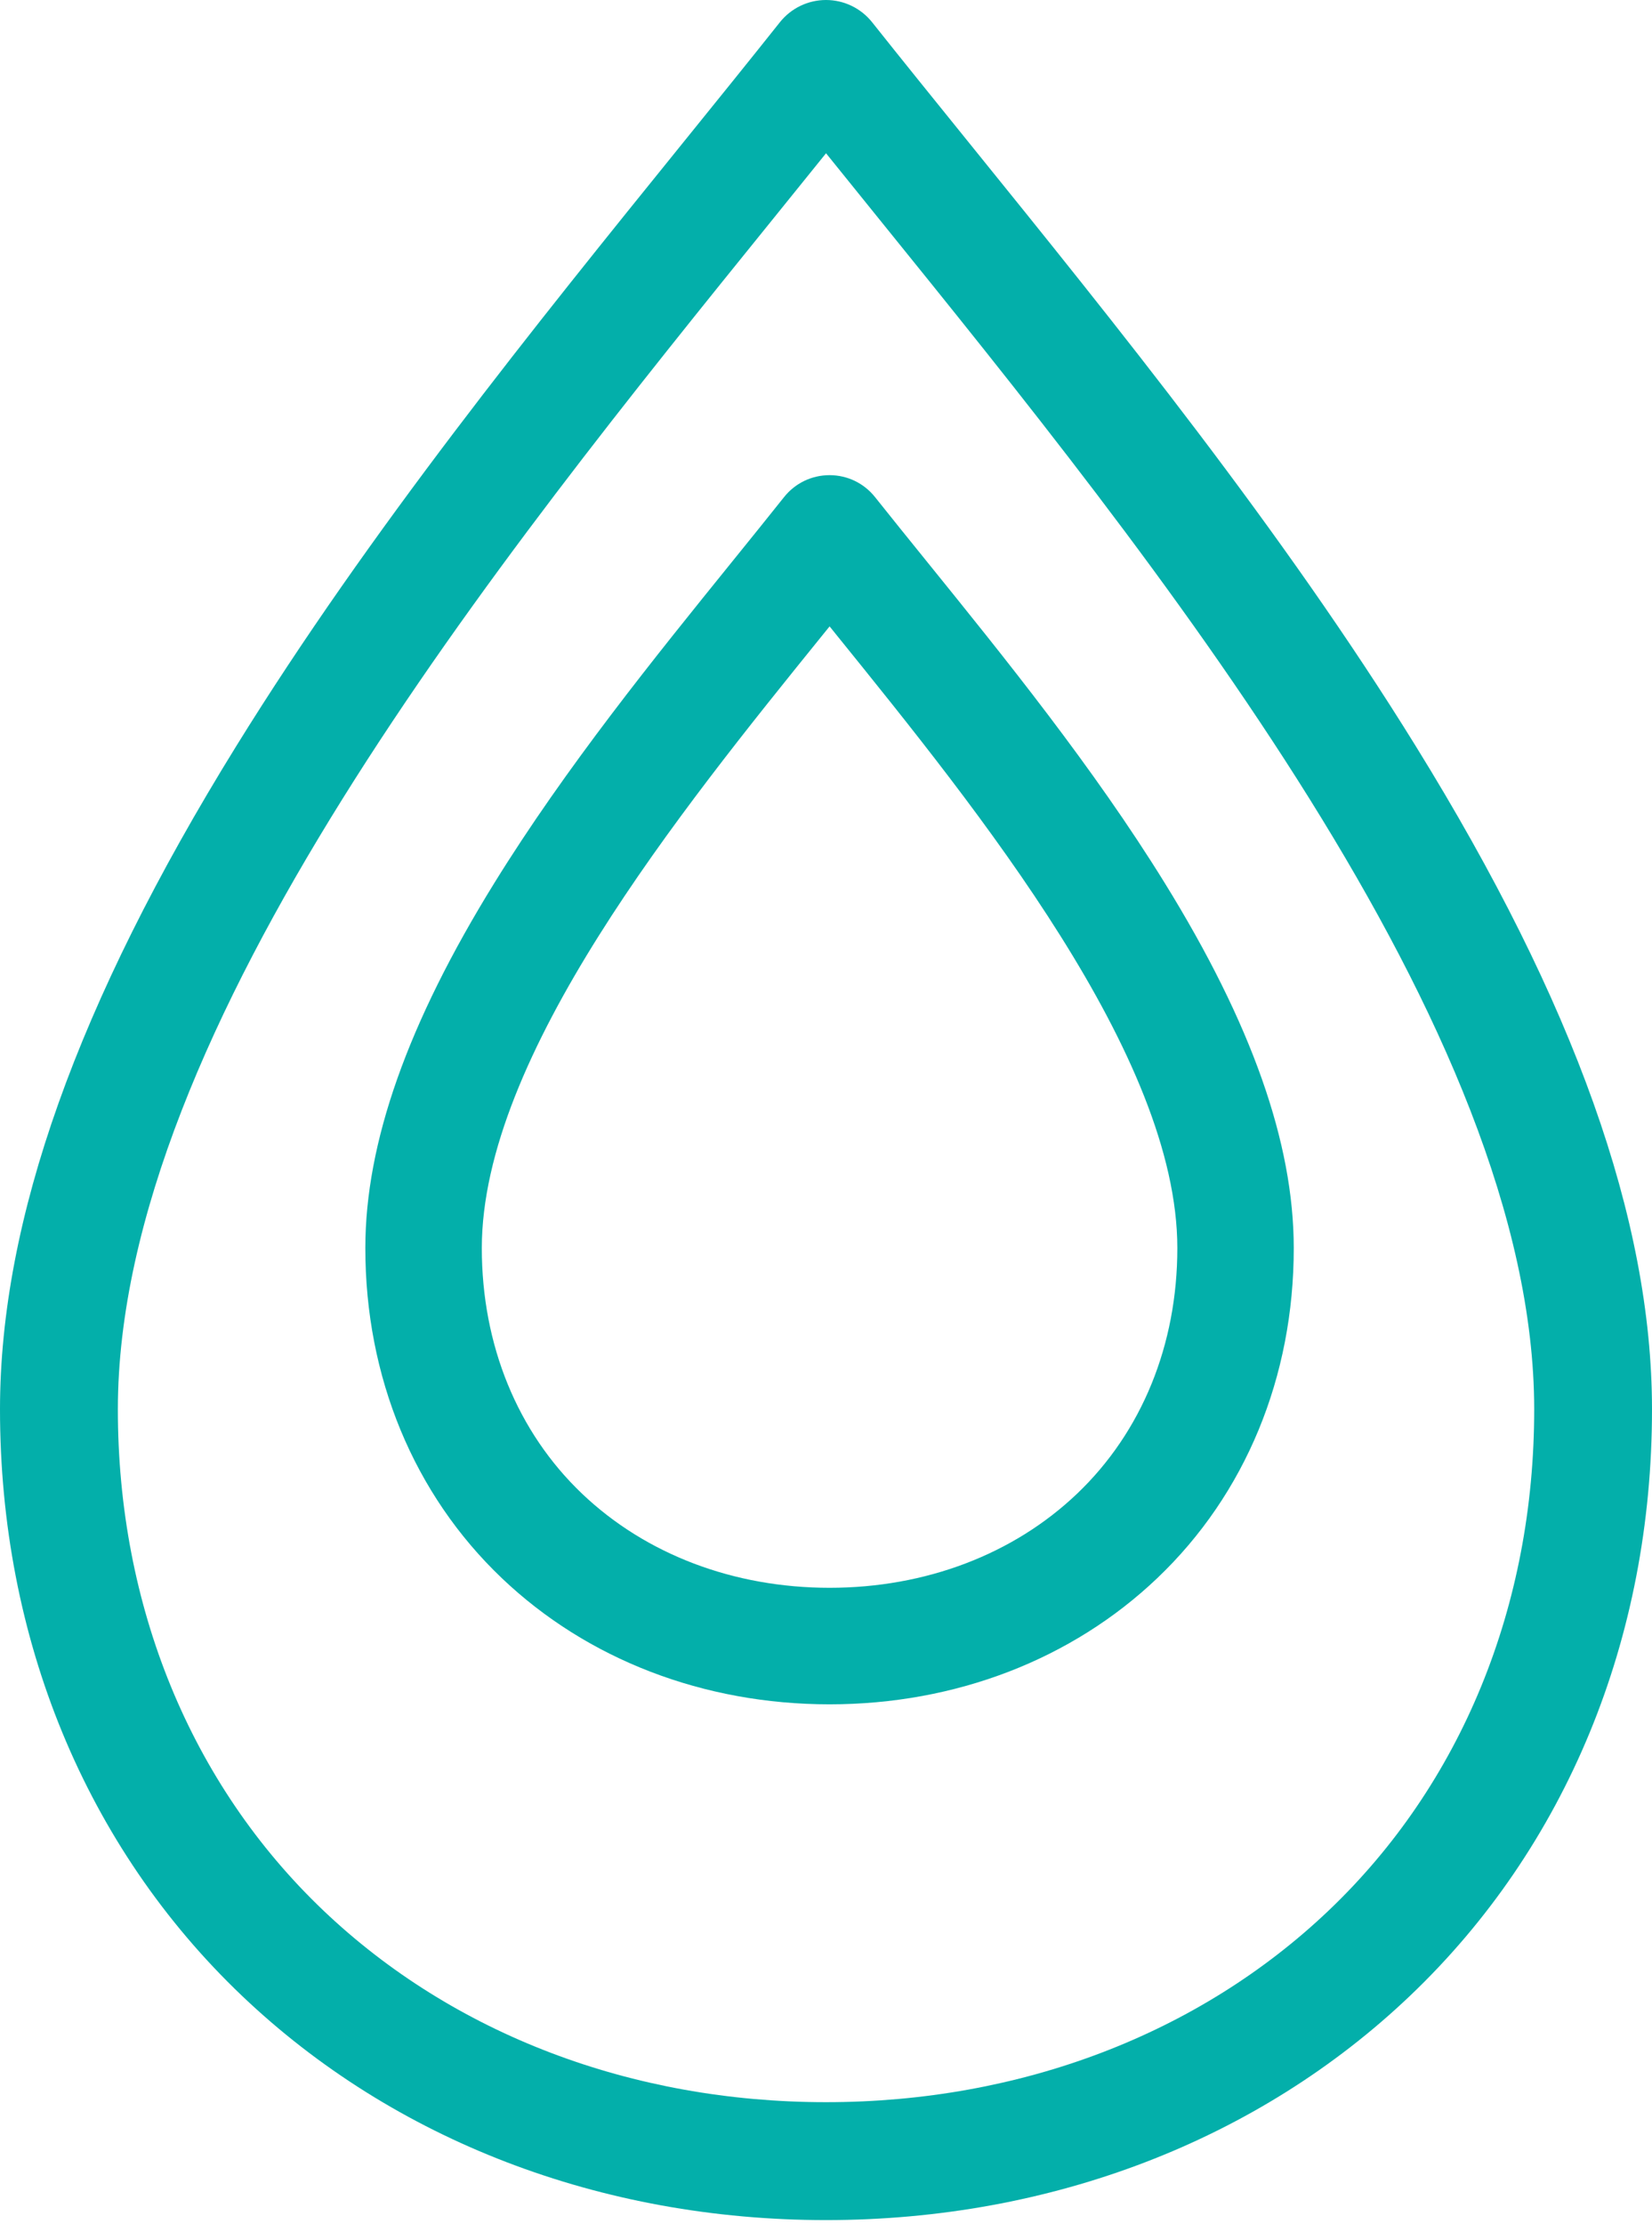 <svg xmlns="http://www.w3.org/2000/svg" fill="none" viewBox="0 0 55 74" height="74" width="55">
<g clip-path="url(#clip0_2002_7073)">
<path fill="#03afaa" d="M27.501 73.878C20.017 73.878 13.112 71.228 8.058 66.416C2.857 61.464 -0.004 54.528 4.18896e-06 46.886C0.004 40.595 2.574 33.384 7.857 24.842C12.3 17.658 17.845 10.801 22.739 4.75C23.877 3.343 24.952 2.014 25.964 0.741C26.336 0.273 26.902 0 27.5 0C28.098 0 28.664 0.273 29.036 0.741C30.048 2.014 31.123 3.343 32.261 4.75C37.155 10.801 42.701 17.657 47.143 24.842C52.427 33.384 54.996 40.595 55 46.886C55.005 54.528 52.144 61.464 46.942 66.416C41.888 71.228 34.983 73.878 27.499 73.878H27.501ZM27.501 5.1C26.947 5.788 26.377 6.492 25.791 7.218C16.566 18.622 3.932 34.242 3.924 46.888C3.92 53.445 6.349 59.37 10.764 63.574C15.085 67.688 21.029 69.954 27.501 69.954C33.974 69.954 39.917 67.688 44.238 63.574C48.653 59.37 51.082 53.444 51.078 46.888C51.07 34.242 38.436 18.623 29.211 7.218C28.625 6.492 28.055 5.787 27.501 5.1Z"></path>
<path fill="#03afaa" d="M27.934 56.13C23.973 56.13 20.319 54.727 17.644 52.18C14.891 49.559 13.376 45.887 13.379 41.843C13.381 38.513 14.741 34.697 17.538 30.175C19.889 26.373 22.825 22.744 25.414 19.541C26.016 18.797 26.585 18.093 27.121 17.419C27.318 17.171 27.617 17.027 27.934 17.027C28.251 17.027 28.55 17.171 28.747 17.419C29.284 18.093 29.852 18.797 30.455 19.541C33.045 22.744 35.98 26.373 38.331 30.175C41.127 34.697 42.487 38.513 42.489 41.843C42.492 45.887 40.977 49.559 38.225 52.18C35.55 54.727 31.896 56.13 27.934 56.13ZM27.934 19.727C27.641 20.092 27.339 20.465 27.029 20.849C22.147 26.885 15.46 35.153 15.457 41.845C15.454 45.315 16.74 48.452 19.077 50.677C21.364 52.855 24.51 54.054 27.935 54.054C31.361 54.054 34.507 52.855 36.794 50.677C39.13 48.452 40.416 45.315 40.414 41.845C40.41 35.153 33.724 26.885 28.841 20.849C28.531 20.465 28.229 20.092 27.936 19.727H27.934Z"></path>
<path fill="#03afaa" d="M27.619 56.715C23.426 56.715 19.551 55.223 16.707 52.516C13.774 49.723 12.161 45.821 12.163 41.527C12.165 38.026 13.569 34.055 16.456 29.387C18.837 25.537 21.792 21.884 24.398 18.662C24.968 17.957 25.557 17.229 26.101 16.545C26.471 16.079 27.024 15.812 27.618 15.812C28.212 15.812 28.765 16.079 29.135 16.545C29.668 17.215 30.235 17.916 30.835 18.658C33.445 21.884 36.399 25.536 38.78 29.387C41.666 34.055 43.071 38.026 43.073 41.527C43.076 45.821 41.462 49.724 38.529 52.516C35.686 55.223 31.811 56.715 27.617 56.715H27.619ZM27.619 17.613C27.577 17.613 27.537 17.632 27.511 17.665C26.963 18.354 26.371 19.086 25.799 19.793C23.226 22.975 20.31 26.58 17.987 30.334C15.282 34.709 13.965 38.37 13.963 41.528C13.961 45.324 15.376 48.763 17.948 51.212C20.456 53.599 23.89 54.913 27.618 54.913C31.346 54.913 34.782 53.598 37.288 51.212C39.86 48.763 41.275 45.324 41.273 41.528C41.271 38.37 39.955 34.709 37.249 30.334C34.928 26.58 32.011 22.974 29.438 19.793C28.832 19.044 28.263 18.34 27.726 17.664C27.7 17.631 27.66 17.612 27.618 17.612L27.619 17.613ZM27.619 54.637C23.962 54.637 20.595 53.35 18.14 51.012C15.622 48.616 14.238 45.248 14.24 41.528C14.244 34.517 21.047 26.107 26.014 19.967L26.052 19.92C26.348 19.553 26.637 19.197 26.918 18.848L27.619 17.977L28.32 18.848C28.601 19.197 28.889 19.553 29.186 19.92L29.224 19.967C34.191 26.107 40.993 34.518 40.998 41.528C41 45.248 39.616 48.616 37.099 51.012C34.644 53.35 31.277 54.637 27.619 54.637ZM27.619 20.845C27.564 20.913 27.508 20.982 27.452 21.051L27.414 21.098C22.616 27.03 16.045 35.154 16.041 41.529C16.039 44.751 17.225 47.655 19.381 49.708C21.501 51.725 24.426 52.837 27.619 52.837C30.812 52.837 33.738 51.726 35.857 49.708C38.013 47.655 39.199 44.751 39.197 41.529C39.193 35.154 32.621 27.03 27.824 21.098L27.786 21.05C27.73 20.981 27.674 20.912 27.619 20.844V20.845Z"></path>
</g>
<defs>
<clipPath id="clip0_2002_7073">
<rect fill="white" height="74" width="55"></rect>
</clipPath>
</defs>
</svg>
